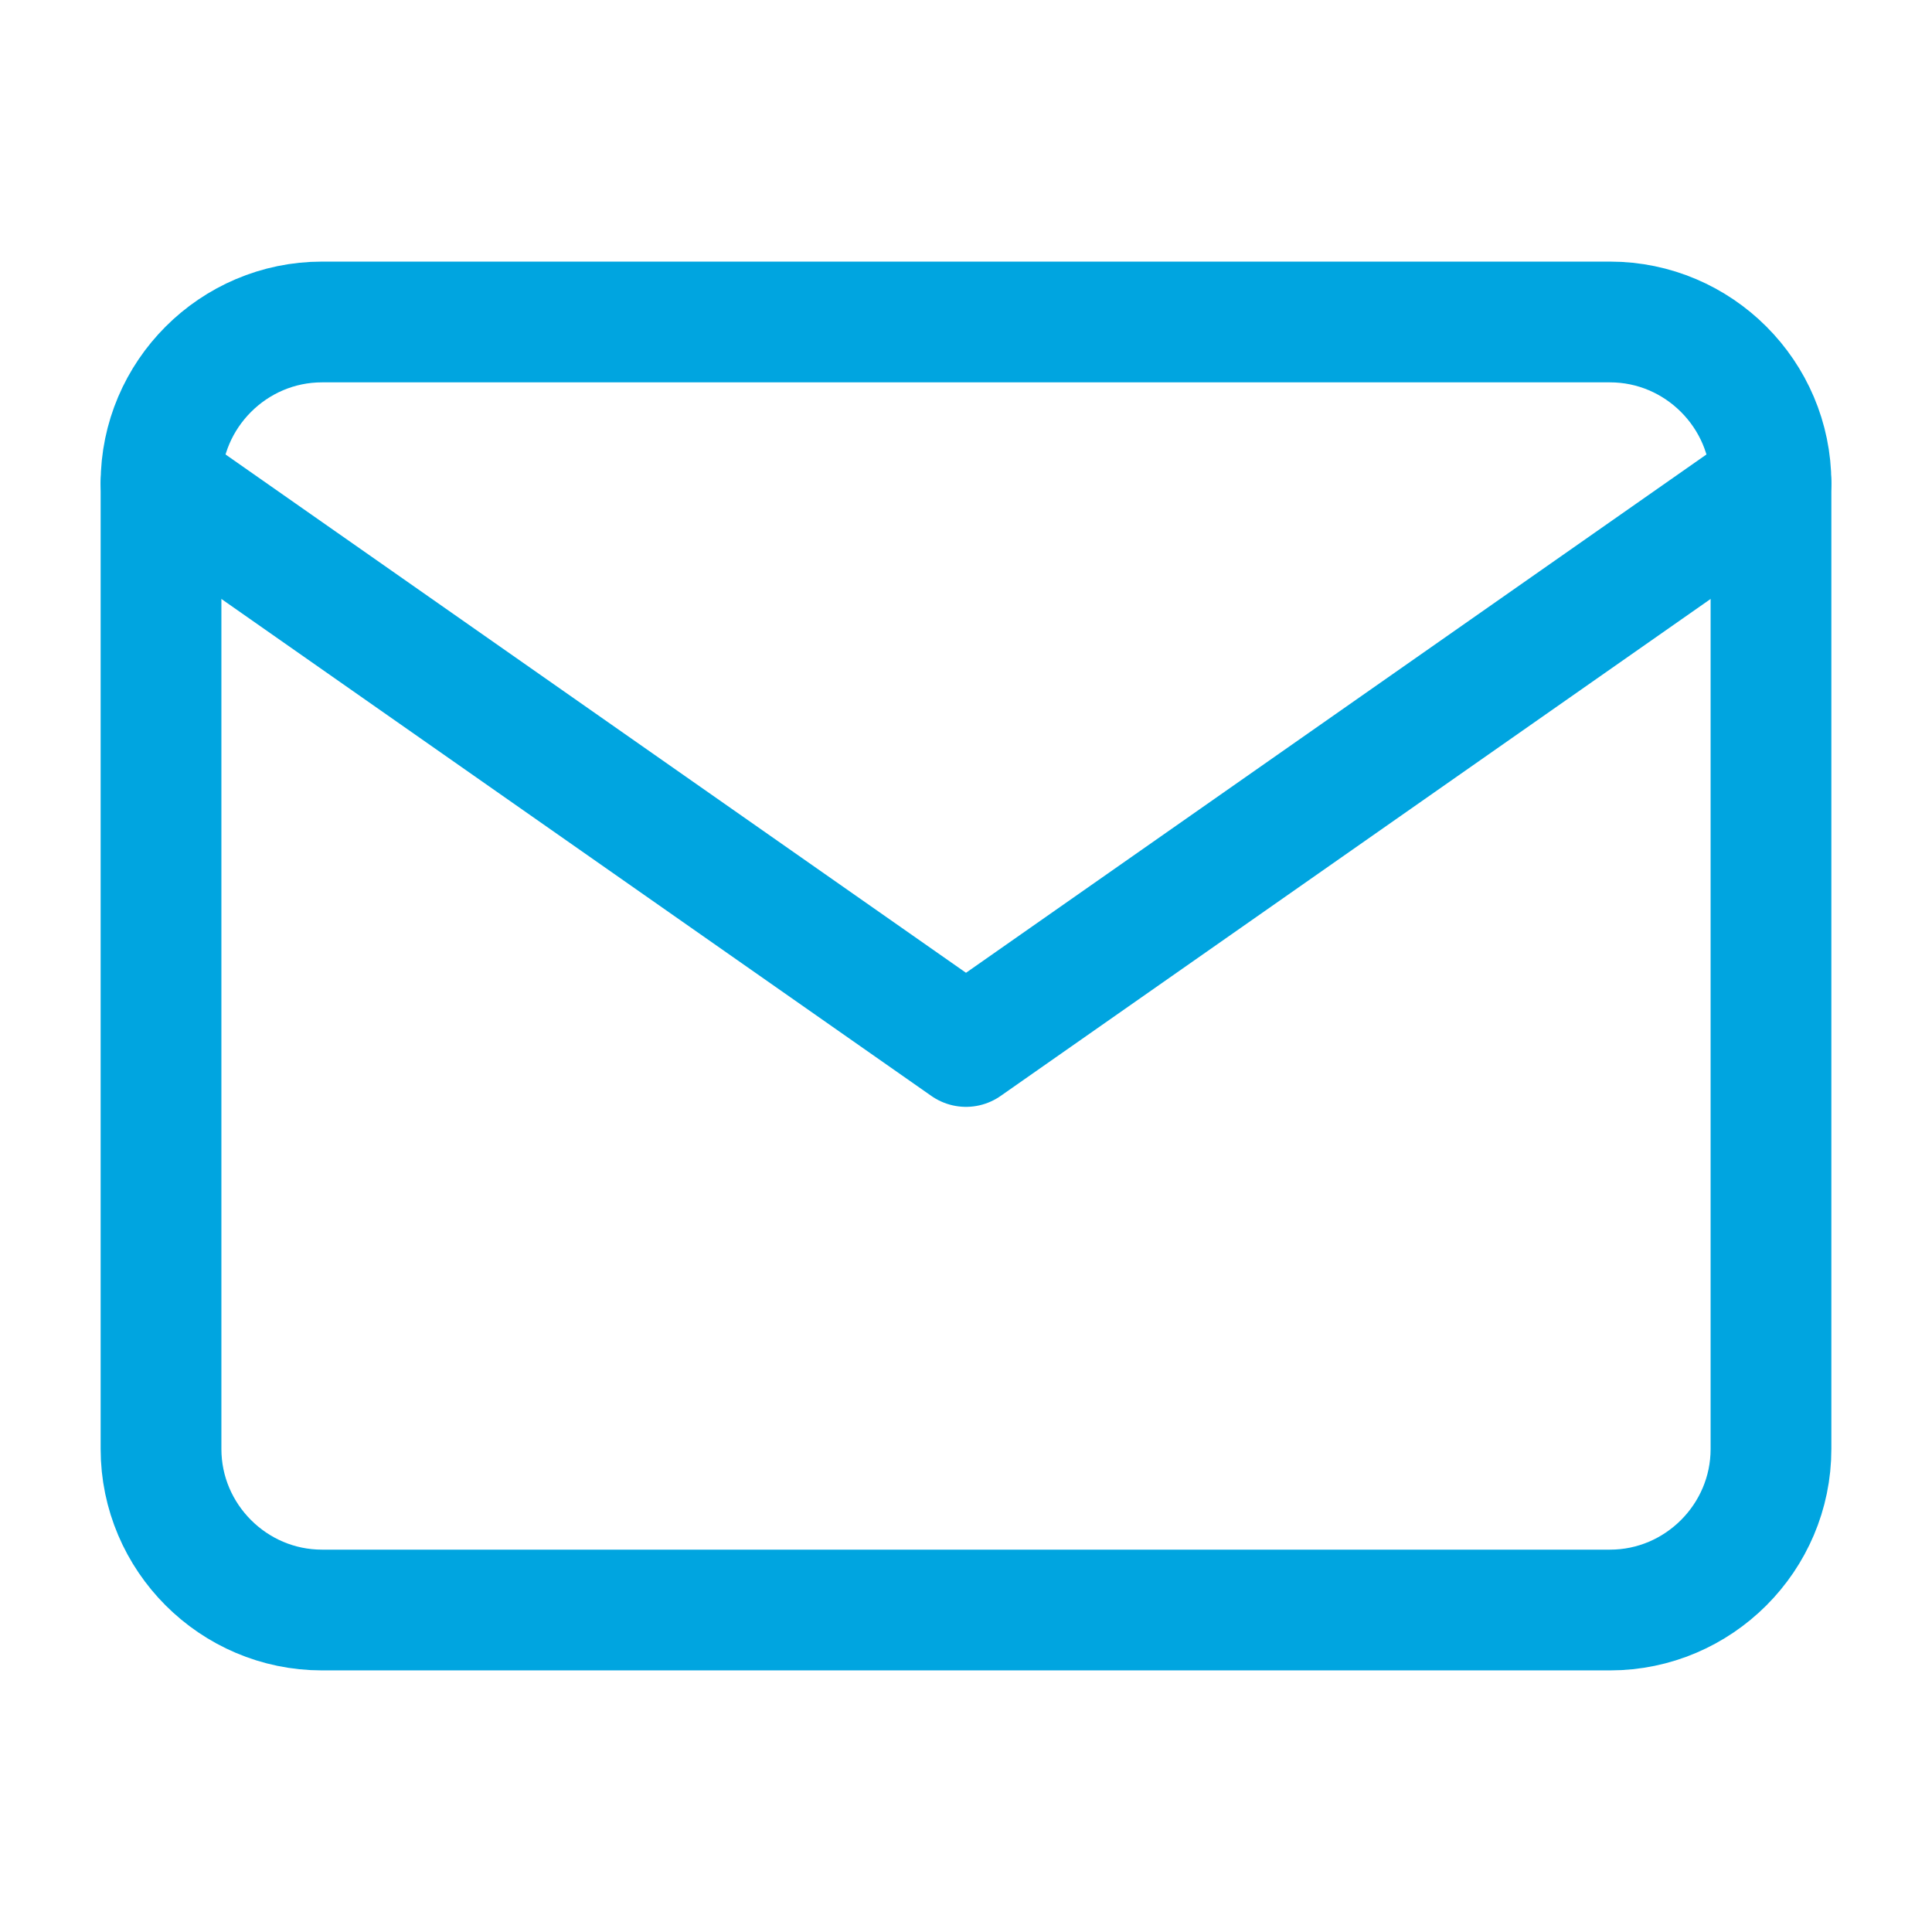 <?xml version="1.0" encoding="UTF-8"?>
<svg width="32" height="32" viewBox="0 0 32 32" fill="none" xmlns="http://www.w3.org/2000/svg">
  <path d="M5.333 5.333H26.667C28.133 5.333 29.333 6.533 29.333 8V24C29.333 25.467 28.133 26.667 26.667 26.667H5.333C3.867 26.667 2.667 25.467 2.667 24V8C2.667 6.533 3.867 5.333 5.333 5.333Z" stroke="#00A5E0" stroke-width="2" stroke-linecap="round" stroke-linejoin="round"/>
  <path d="M29.333 8L16 17.333L2.667 8" stroke="#00A5E0" stroke-width="2" stroke-linecap="round" stroke-linejoin="round"/>
</svg>
